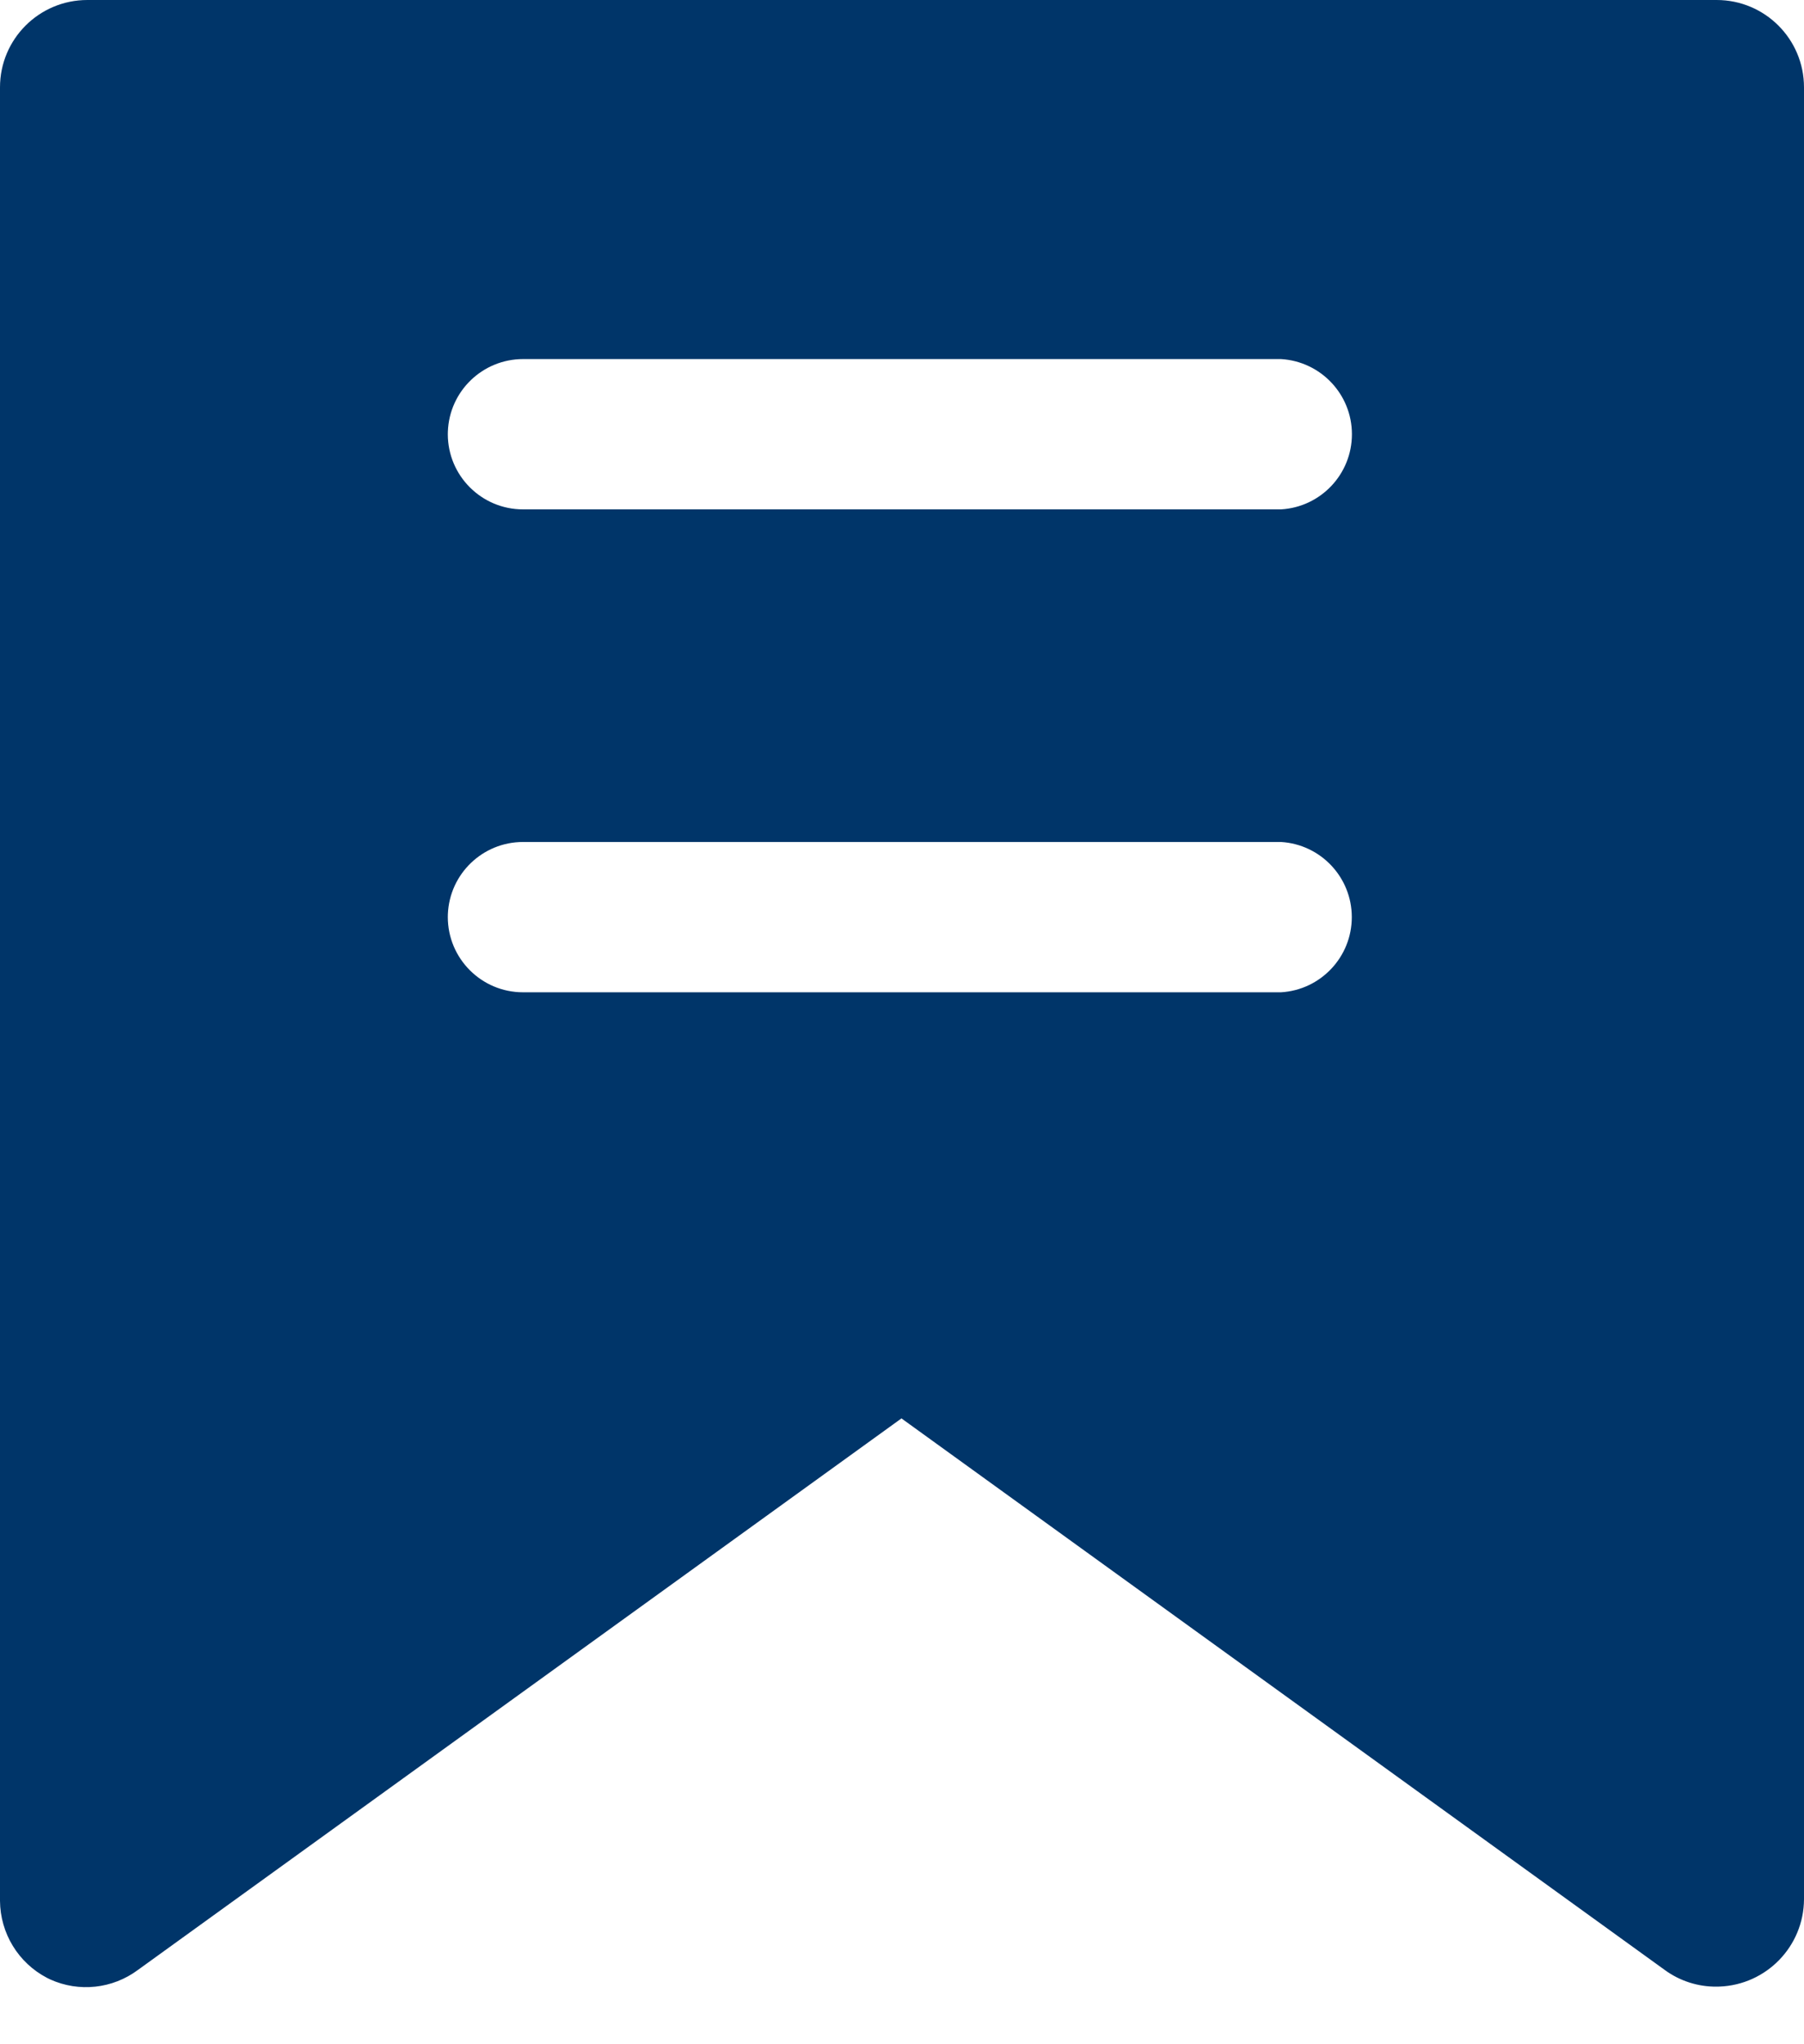 <?xml version="1.0" encoding="UTF-8"?>
<svg width="30px" height="34px" viewBox="0 0 30 34" version="1.1" xmlns="http://www.w3.org/2000/svg" xmlns:xlink="http://www.w3.org/1999/xlink">
    <title>编组</title>
    <g id="页面-1" stroke="none" stroke-width="1" fill="none" fill-rule="evenodd">
        <g id="OHTOTECH" transform="translate(-1458, -4723)" fill="#003569" fill-rule="nonzero">
            <g id="编组-36" transform="translate(360, 4492)">
                <g id="编组-20" transform="translate(0, 231)">
                    <g id="编组" transform="translate(1098, 0)">
                        <path d="M28.547,0 C29.35,0 30,0.65 30,1.453 L30,31.589 C29.996,32.372 29.375,33.012 28.593,33.041 L28.543,33.042 C28.236,33.044 27.937,32.948 27.689,32.768 L14.991,23.591 L2.294,32.764 C1.873,33.078 1.313,33.139 0.835,32.922 L0.782,32.896 C0.304,32.647 0.004,32.154 4.58671971e-16,31.615 L4.58671971e-16,1.453 C4.58671971e-16,0.65 0.65,0 1.453,0 L28.547,0 Z M21.302,14.004 L8.698,14.004 C8.027,14.004 7.475,14.534 7.448,15.205 L7.447,15.252 C7.447,15.943 8.007,16.504 8.698,16.504 L21.302,16.504 C21.963,16.465 22.48,15.917 22.48,15.254 C22.48,14.591 21.963,14.043 21.302,14.004 L21.302,14.004 Z M21.302,5.972 L8.698,5.972 C8.025,5.973 7.473,6.505 7.448,7.177 L7.447,7.224 C7.449,7.914 8.009,8.472 8.698,8.472 L21.302,8.472 C21.964,8.434 22.482,7.886 22.482,7.222 C22.482,6.559 21.964,6.011 21.302,5.972 L21.302,5.972 Z" id="形状"></path>
                    </g>
                </g>
            </g>
        </g>
    </g>
</svg>